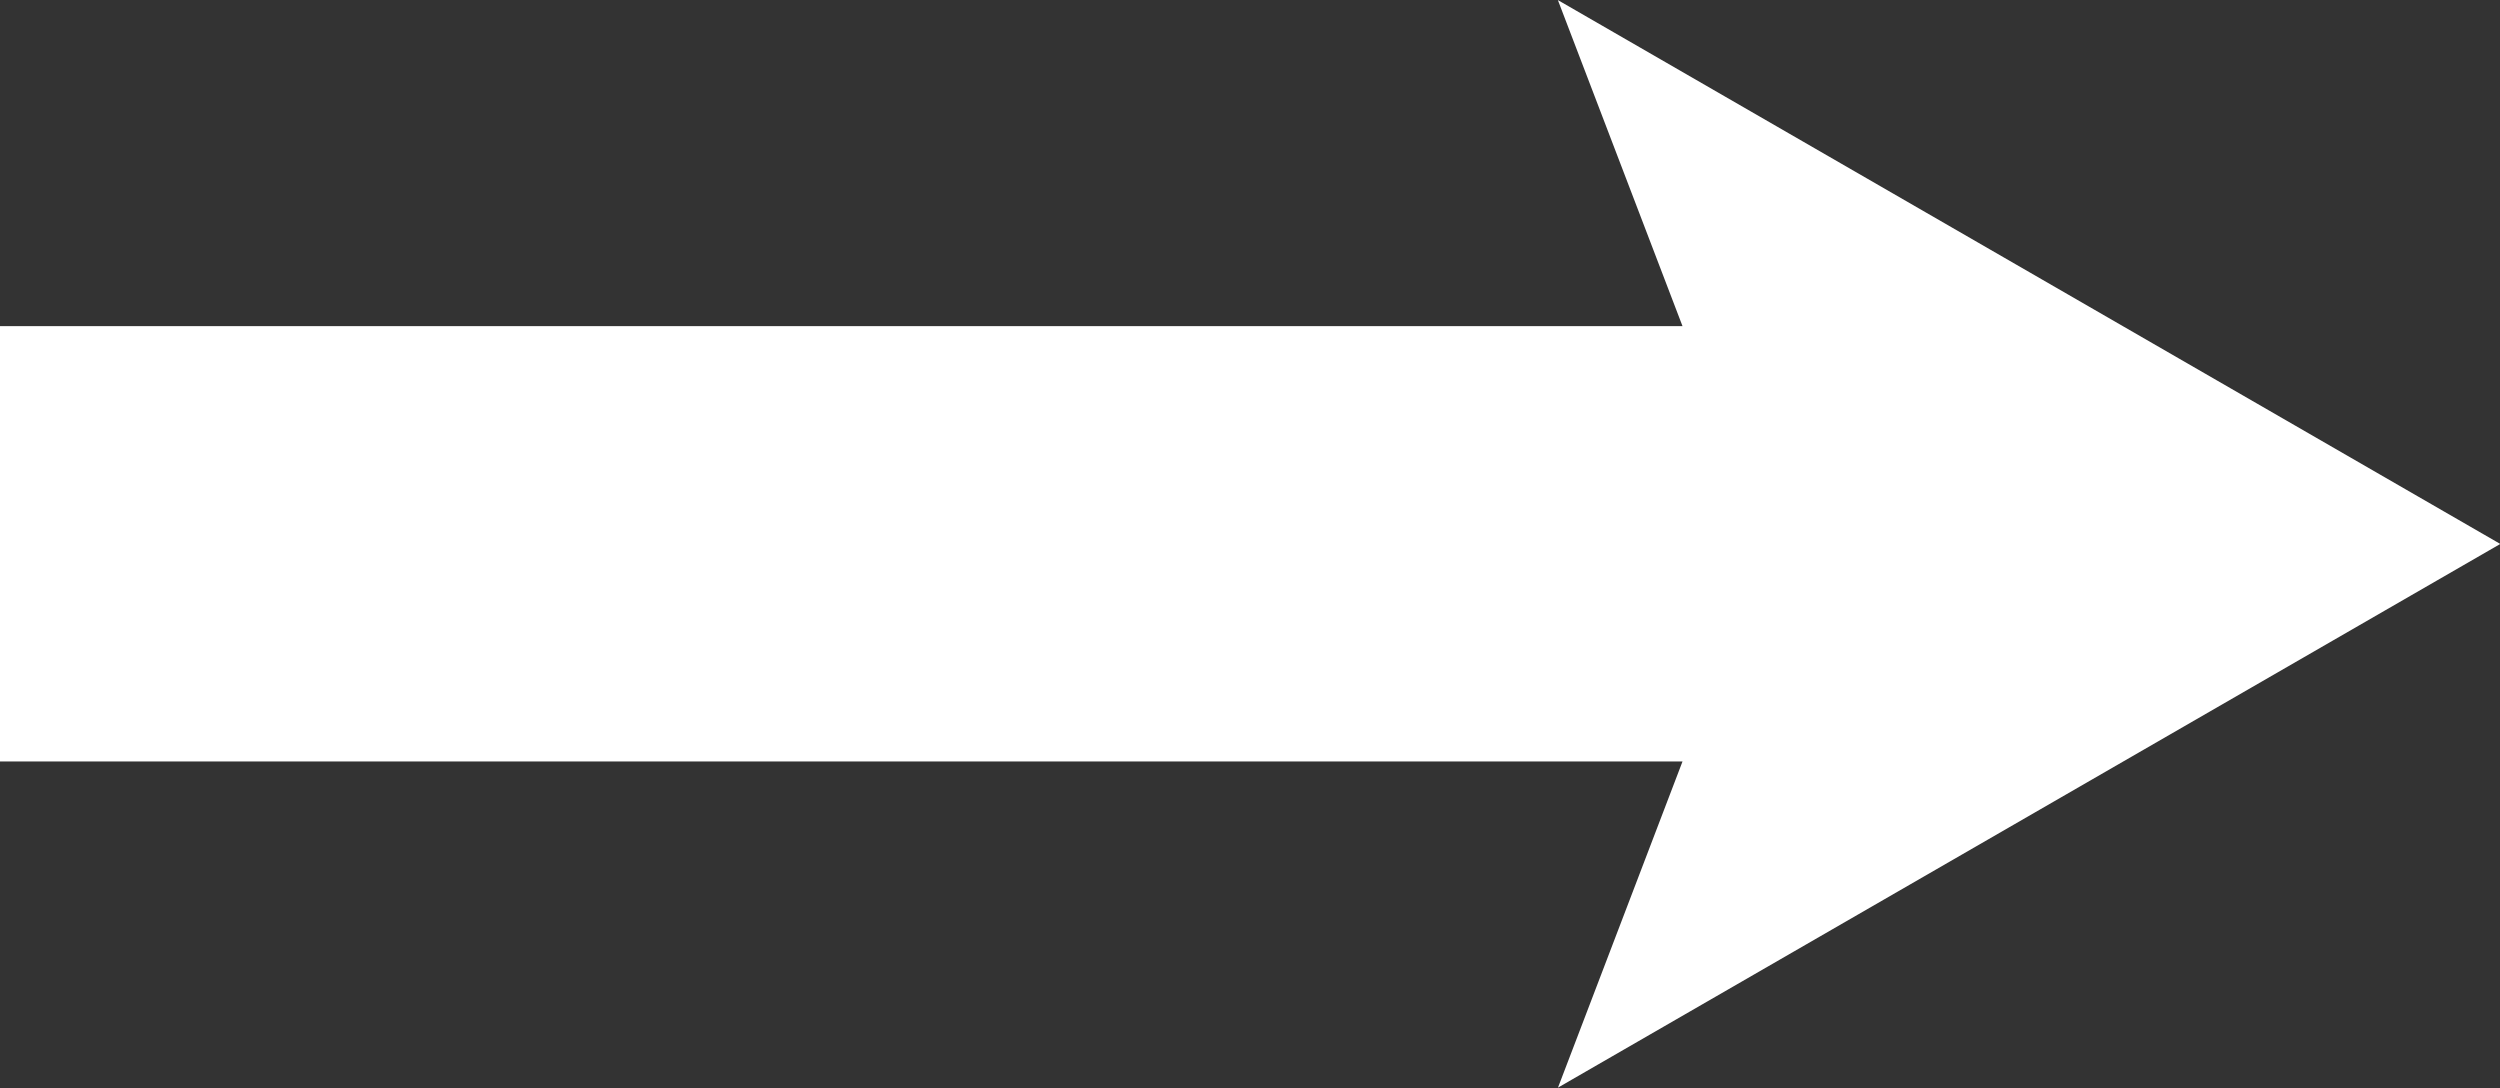 <svg xmlns="http://www.w3.org/2000/svg" width="26.597" height="11.575"><rect width="100%" height="100%" fill="#333333" stroke="none"/><path fill="#fff" d="M16.574.001 17.9 3.47H0v4.631h17.9l-1.325 3.47L26.6 5.787Z"/></svg>
